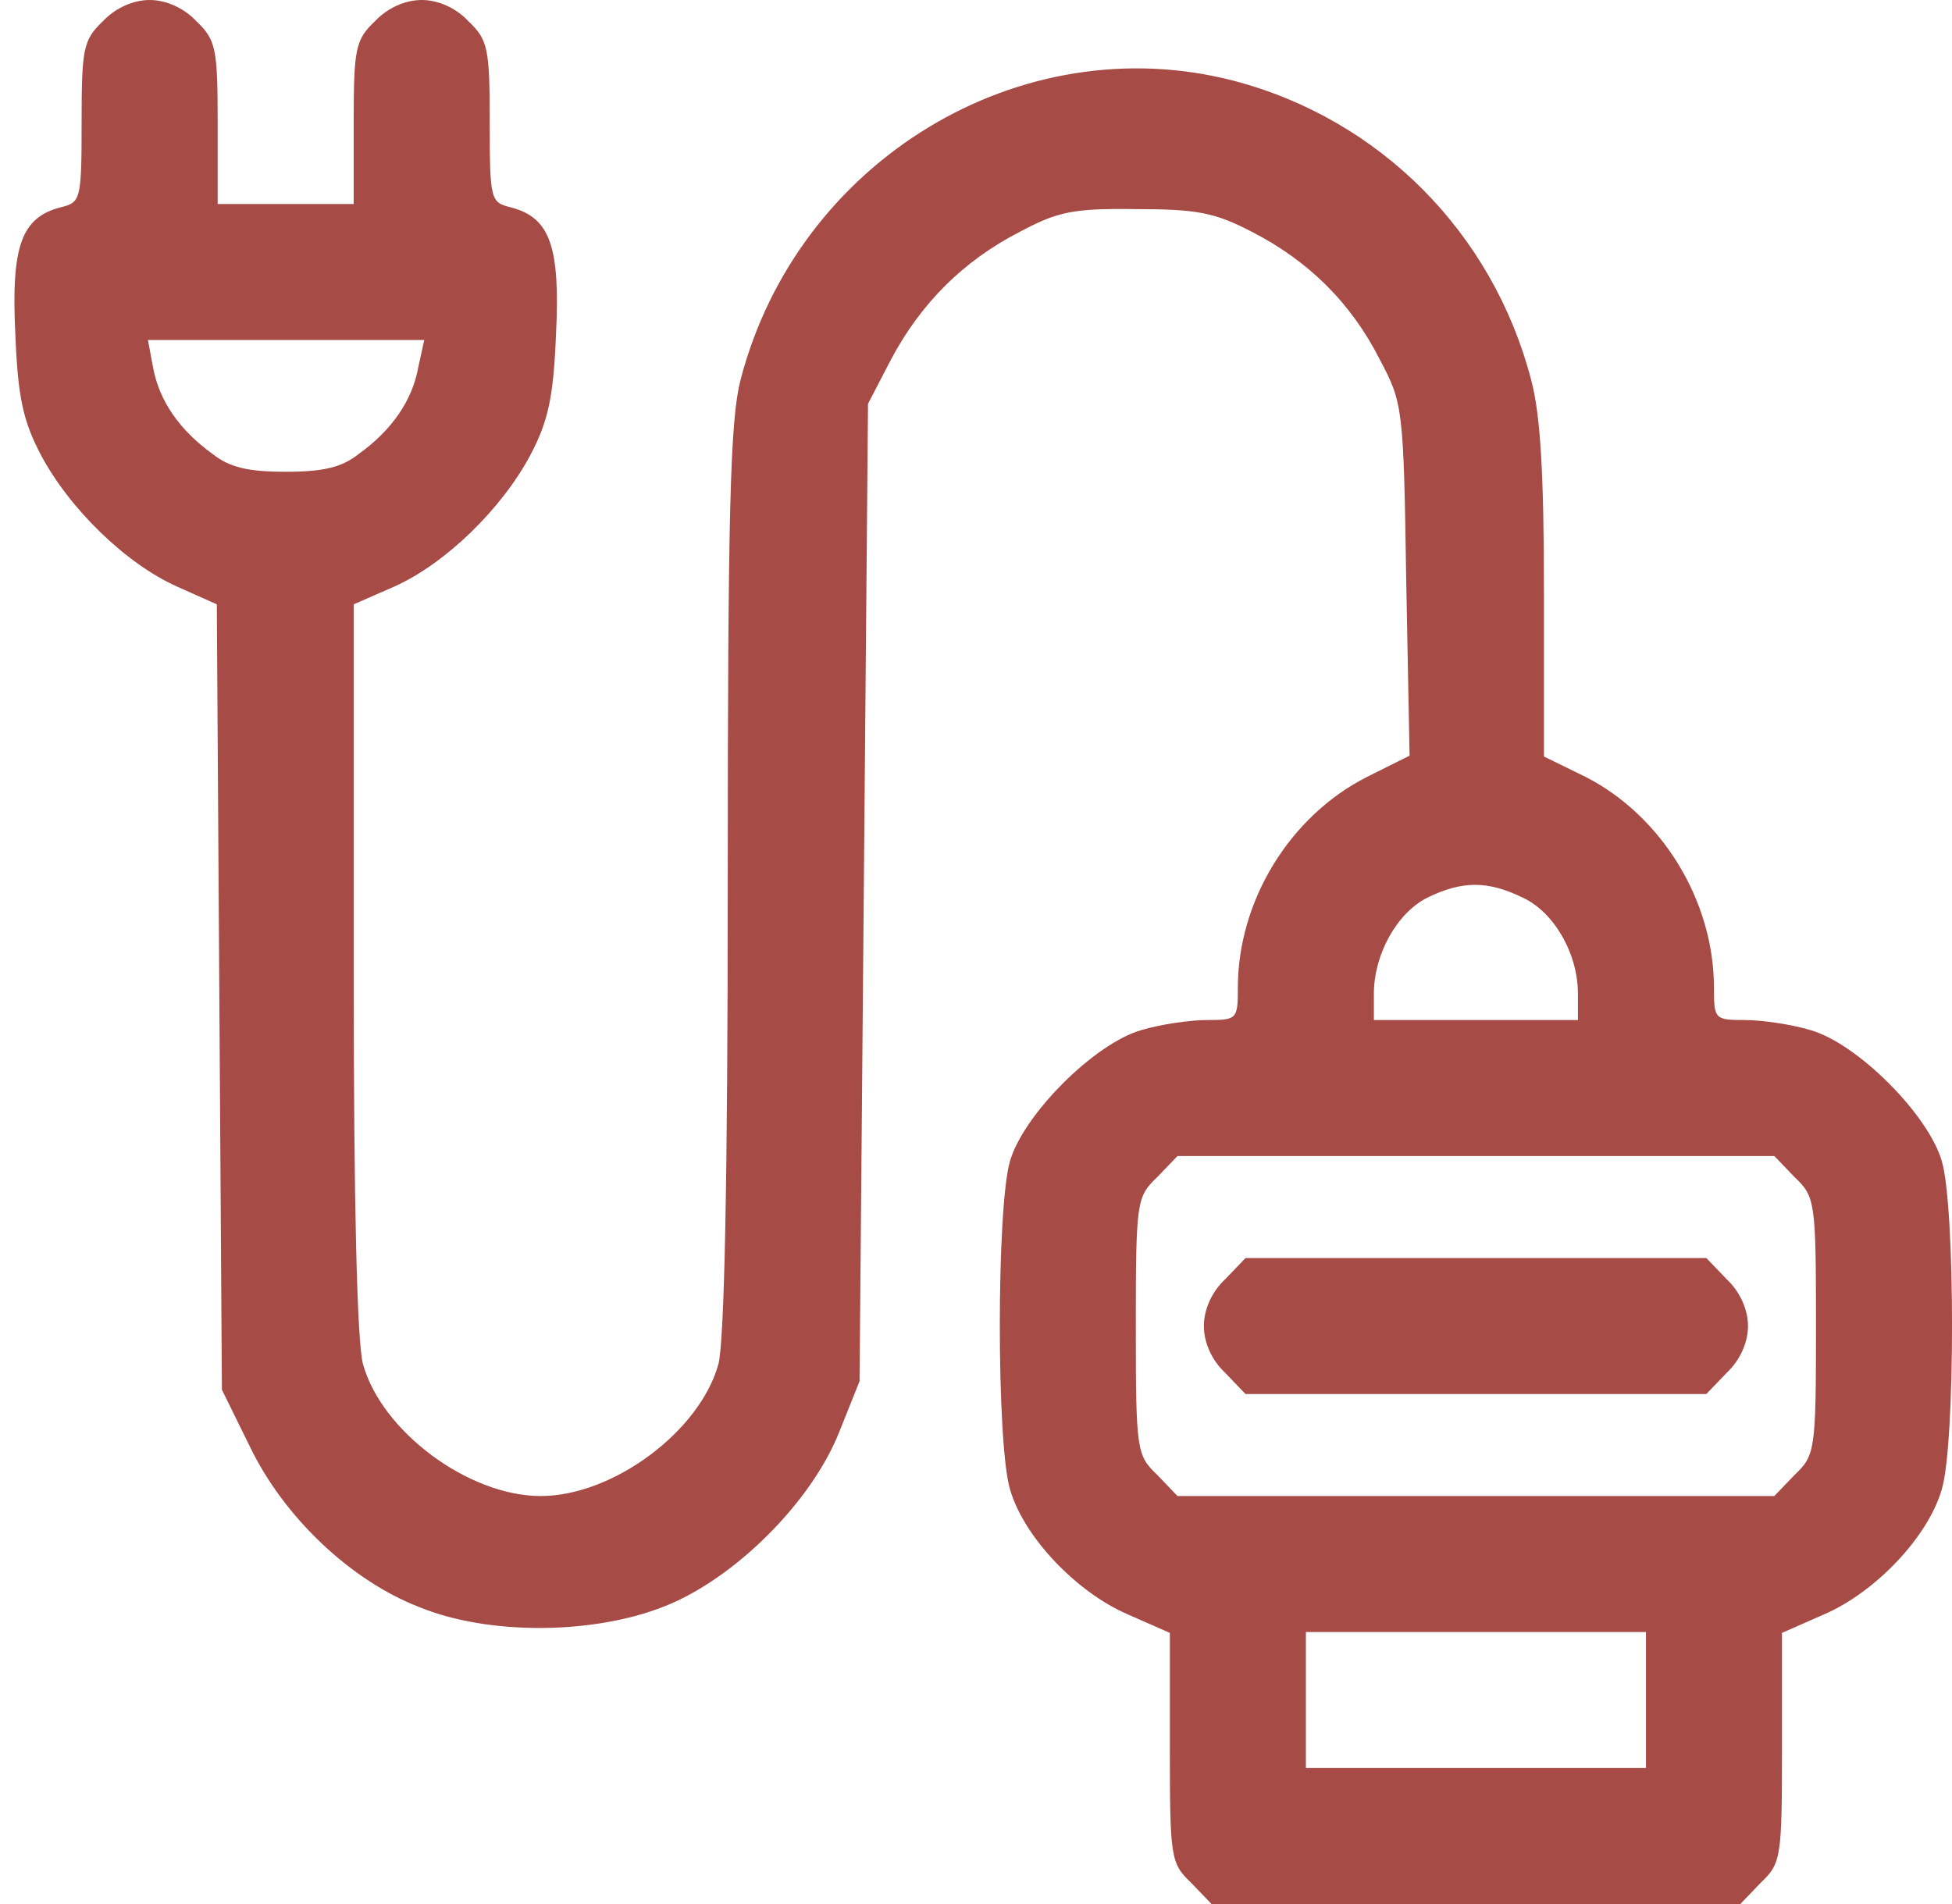<svg width="41" height="40" viewBox="0 0 41 40" fill="none" xmlns="http://www.w3.org/2000/svg">
<path d="M2.161 0.446C1.75 0.839 1.714 1.018 1.714 2.554C1.714 4.214 1.697 4.25 1.268 4.357C0.447 4.571 0.232 5.179 0.322 7.018C0.375 8.339 0.482 8.839 0.857 9.554C1.464 10.696 2.643 11.839 3.714 12.321L4.554 12.696L4.607 20.946L4.661 29.196L5.25 30.393C5.964 31.875 7.375 33.214 8.822 33.768C10.268 34.357 12.464 34.339 13.947 33.75C15.411 33.179 17.036 31.571 17.625 30.089L18.054 29.018L18.143 18.75L18.232 8.482L18.714 7.554C19.339 6.375 20.232 5.482 21.411 4.875C22.214 4.446 22.536 4.375 23.857 4.393C25.143 4.393 25.518 4.464 26.304 4.875C27.482 5.482 28.375 6.357 28.982 7.554C29.464 8.464 29.482 8.554 29.536 12.179L29.607 15.875L28.714 16.321C27.089 17.143 26 18.929 26 20.75C26 21.411 25.982 21.429 25.357 21.429C25 21.429 24.375 21.518 23.964 21.643C22.982 21.929 21.5 23.411 21.214 24.393C20.929 25.357 20.929 30.339 21.214 31.286C21.5 32.286 22.607 33.446 23.679 33.911L24.572 34.304V36.714C24.572 39.036 24.589 39.143 25.018 39.554L25.447 40H31H36.554L36.982 39.554C37.411 39.143 37.429 39.036 37.429 36.714V34.304L38.322 33.911C39.393 33.446 40.5 32.286 40.786 31.286C41.072 30.339 41.072 25.357 40.786 24.393C40.5 23.411 39.018 21.929 38.036 21.643C37.625 21.518 37 21.429 36.643 21.429C36.018 21.429 36 21.411 36 20.75C36 18.929 34.911 17.143 33.304 16.321L32.429 15.893V12.446C32.429 9.964 32.357 8.714 32.161 7.982C31.357 4.893 28.982 2.5 25.911 1.696C21.429 0.536 16.75 3.375 15.554 7.982C15.339 8.821 15.286 10.661 15.286 18.482C15.286 24.857 15.214 28.179 15.089 28.661C14.697 30.071 12.875 31.429 11.357 31.429C9.839 31.429 8.018 30.071 7.625 28.661C7.5 28.196 7.429 25.339 7.429 20.321V12.696L8.286 12.321C9.357 11.839 10.536 10.696 11.143 9.554C11.518 8.839 11.625 8.339 11.679 7.018C11.768 5.179 11.554 4.571 10.732 4.357C10.304 4.25 10.286 4.214 10.286 2.554C10.286 1.018 10.25 0.839 9.839 0.446C9.572 0.161 9.197 0 8.857 0C8.518 0 8.143 0.161 7.875 0.446C7.464 0.839 7.429 1.018 7.429 2.589V4.286H6H4.572V2.589C4.572 1.018 4.536 0.839 4.125 0.446C3.857 0.161 3.482 0 3.143 0C2.804 0 2.429 0.161 2.161 0.446ZM8.786 7.714C8.661 8.411 8.232 9.036 7.536 9.536C7.179 9.821 6.786 9.911 6 9.911C5.214 9.911 4.822 9.821 4.464 9.536C3.768 9.036 3.339 8.411 3.214 7.714L3.107 7.143H6H8.911L8.786 7.714ZM31.982 18.857C32.643 19.161 33.143 20.036 33.143 20.875V21.429H31H28.857V20.875C28.857 20.054 29.339 19.179 29.982 18.857C30.714 18.5 31.25 18.5 31.982 18.857ZM37.697 24.732C38.125 25.143 38.143 25.232 38.143 27.857C38.143 30.482 38.125 30.571 37.697 30.982L37.268 31.429H31H24.732L24.304 30.982C23.875 30.571 23.857 30.482 23.857 27.857C23.857 25.232 23.875 25.143 24.304 24.732L24.732 24.286H31H37.268L37.697 24.732ZM34.572 35.714V37.143H31H27.429V35.714V34.286H31H34.572V35.714Z" fill="#A74B46"/>
<path d="M25.733 26.875C25.447 27.143 25.286 27.518 25.286 27.858C25.286 28.197 25.447 28.572 25.733 28.84L26.161 29.286H31H35.84L36.268 28.84C36.554 28.572 36.715 28.197 36.715 27.858C36.715 27.518 36.554 27.143 36.268 26.875L35.84 26.429H31H26.161L25.733 26.875Z" fill="#A74B46"/>
</svg>
